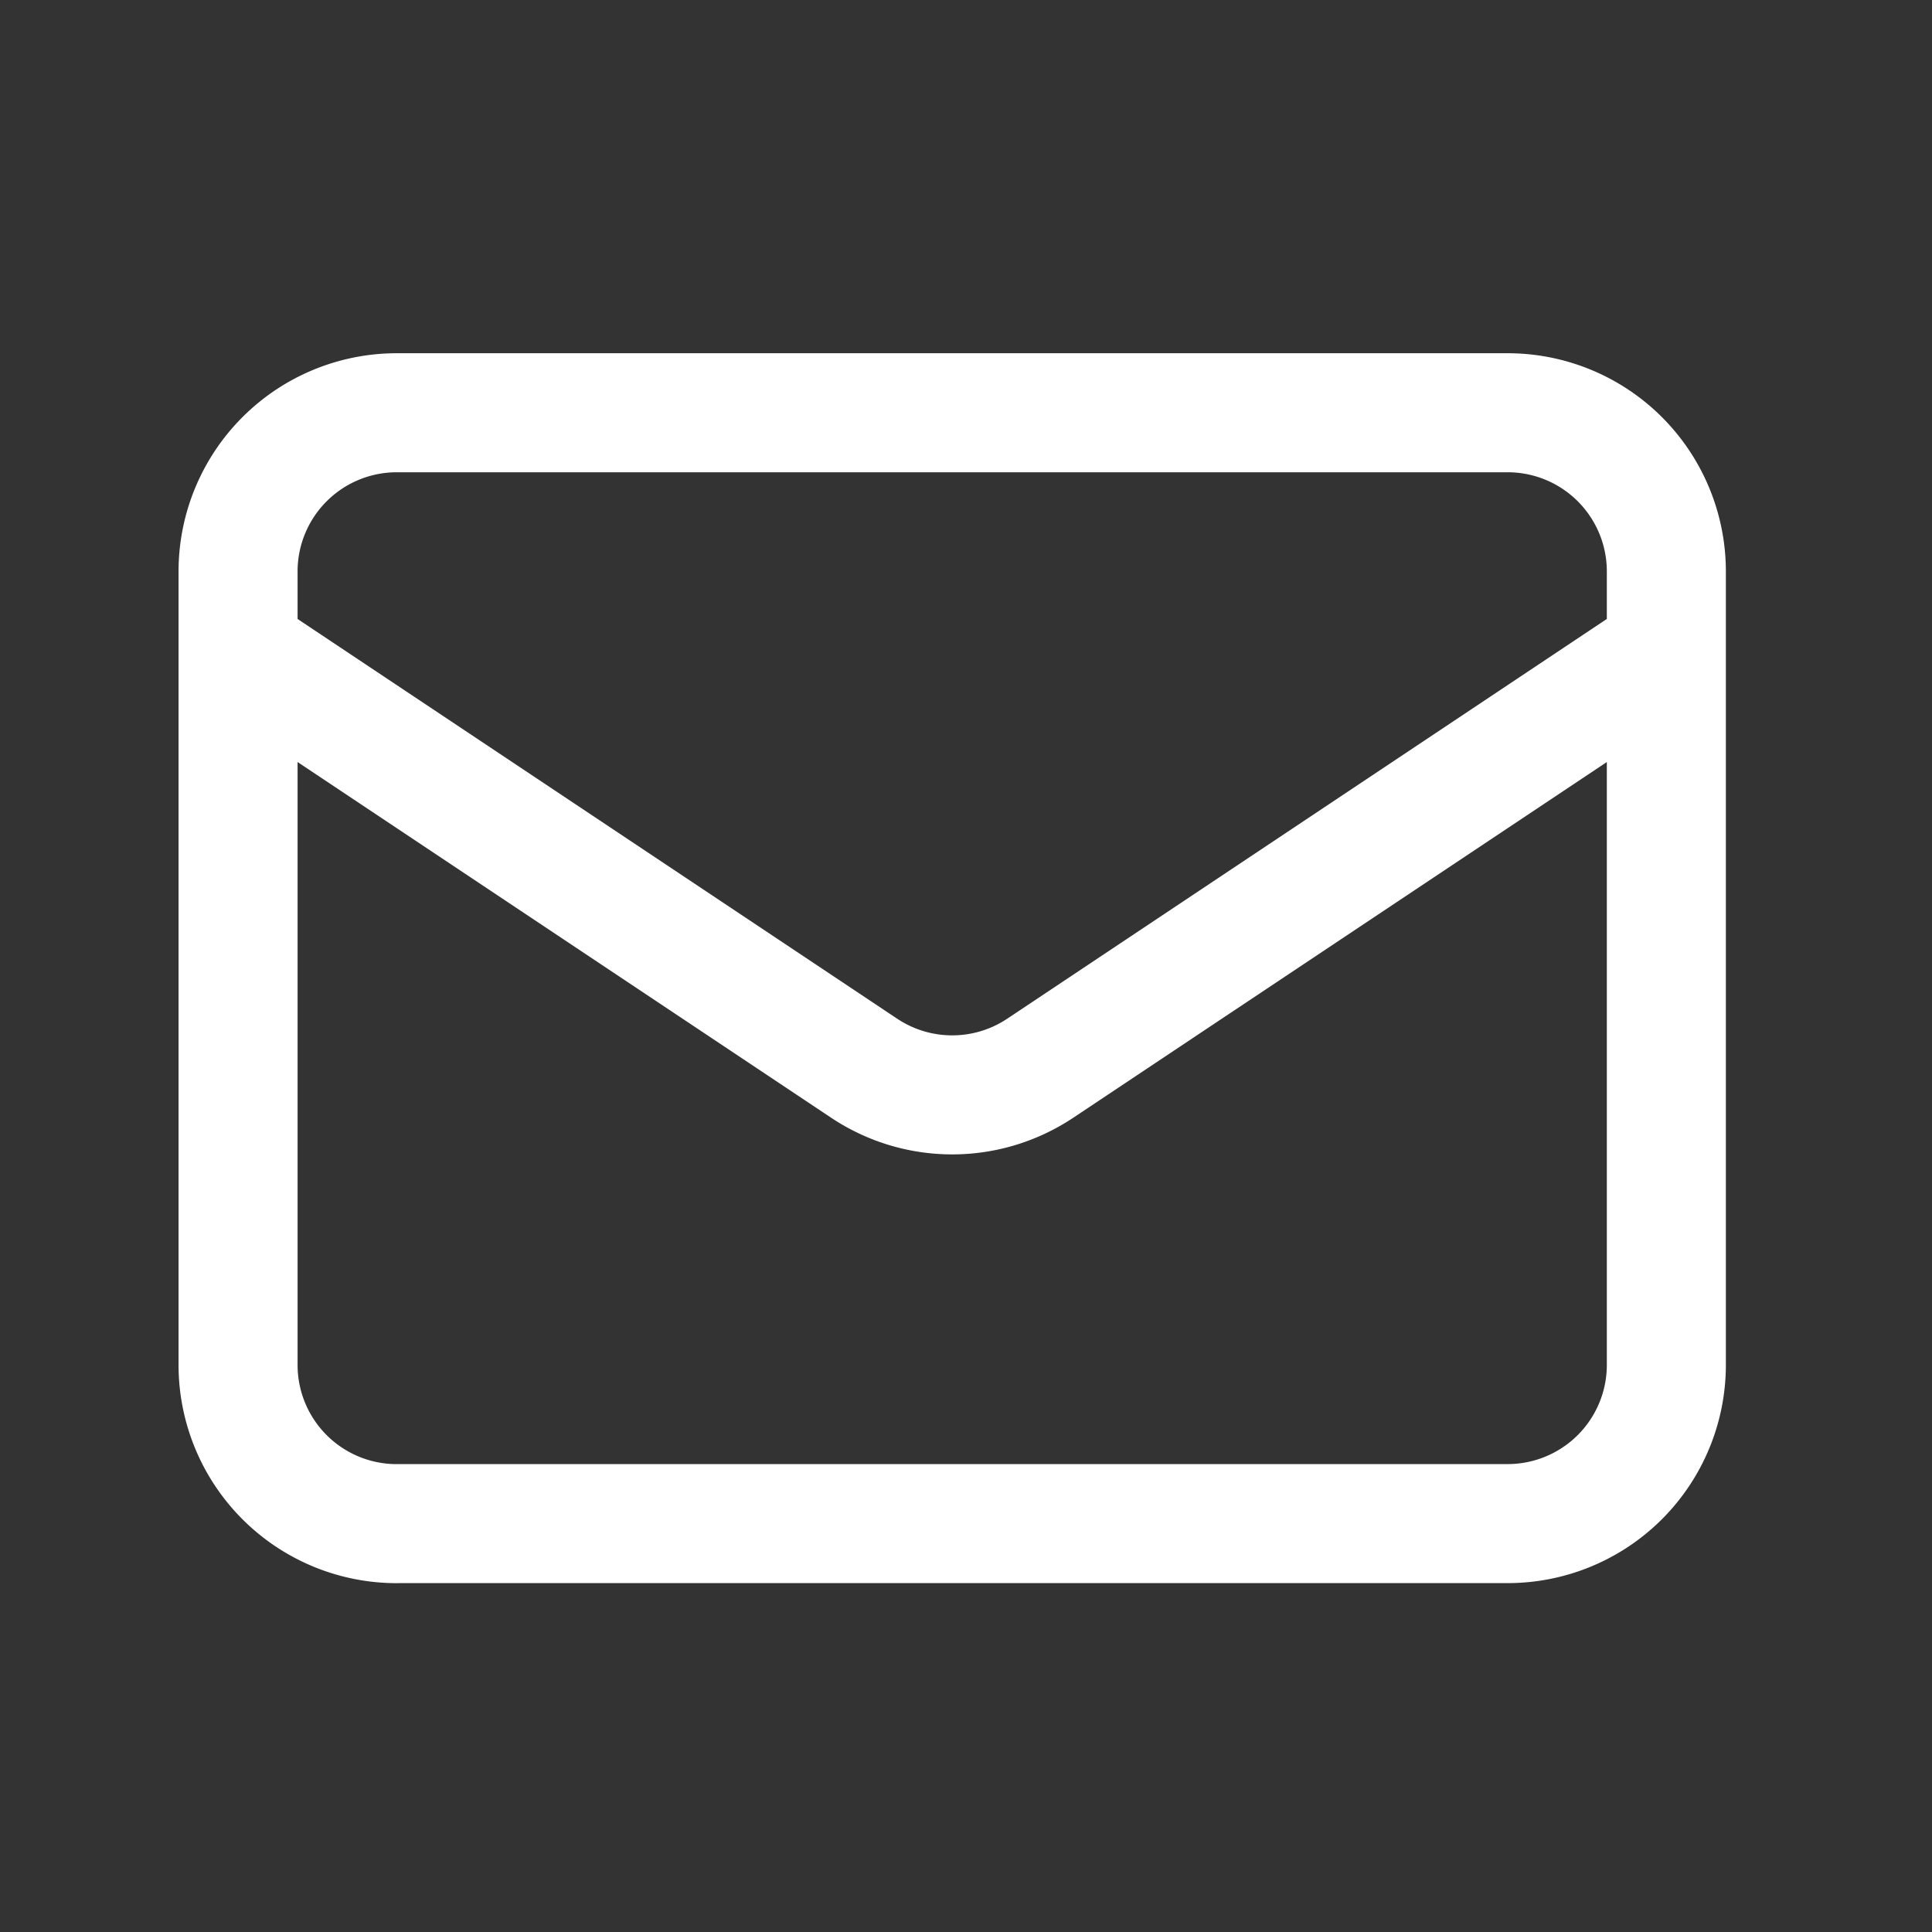 <svg xmlns="http://www.w3.org/2000/svg" width="36" height="36" fill="none"><rect width="100%" height="100%" fill="#333333" stroke="none"/><path stroke="#fff" stroke-linecap="round" stroke-linejoin="round" stroke-width="2.218" d="m4.436 12.127 11.667 7.778a2.957 2.957 0 0 0 3.28 0l11.667-7.778M7.393 28.39h20.7a2.957 2.957 0 0 0 2.957-2.957V10.648a2.957 2.957 0 0 0-2.957-2.957h-20.7a2.957 2.957 0 0 0-2.957 2.957v14.786a2.957 2.957 0 0 0 2.957 2.957Z"/></svg>